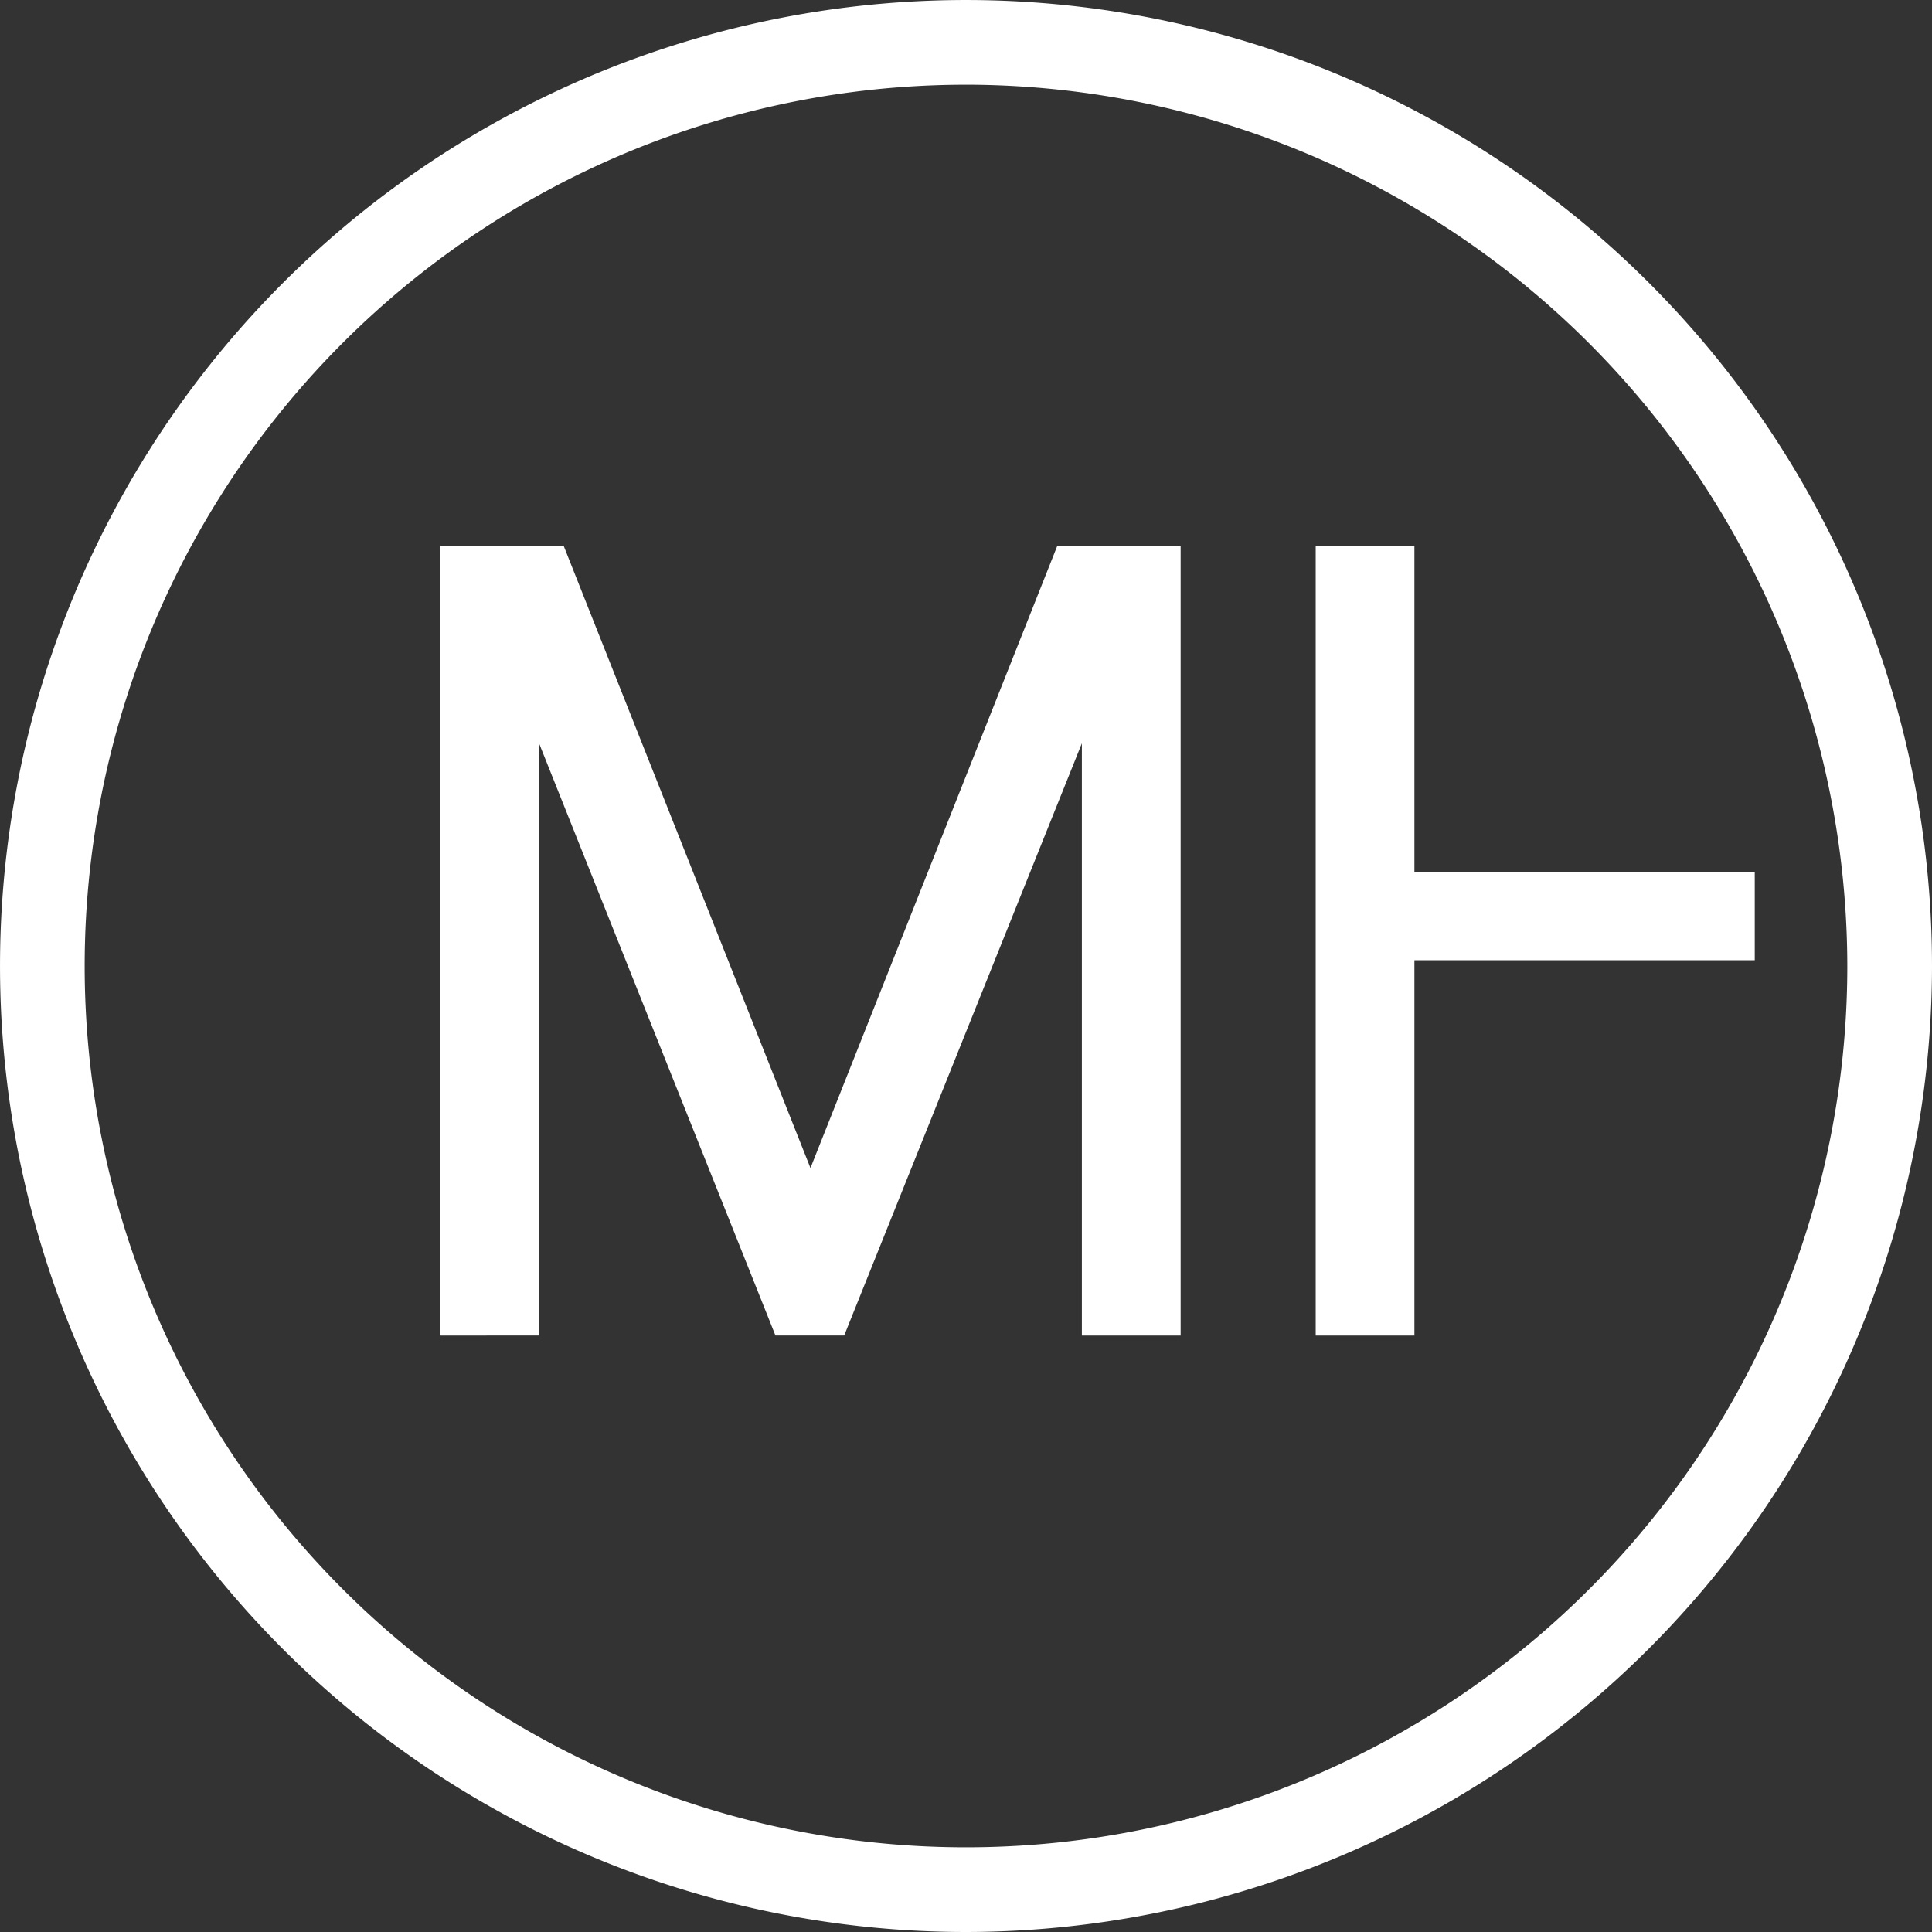 <svg id="Group_45" data-name="Group 45" xmlns="http://www.w3.org/2000/svg" xmlns:xlink="http://www.w3.org/1999/xlink" width="97.315" height="97.315" viewBox="0 0 97.315 97.315">
  <rect x="0" y="0" width="97.315" height="97.315" fill="#333333" stroke="none"/>
  <defs>
    <clipPath id="clip-path">
      <rect id="Rectangle_34" data-name="Rectangle 34" width="97.315" height="97.315" fill="none"/>
    </clipPath>
  </defs>
  <path id="Path_71" data-name="Path 71" d="M60.787,115.133V75.36H67l12.429,31.335L91.86,75.36h6.215v39.773H93.1V85.3l-11.972,29.83H77.665L65.758,85.3v29.83Z" transform="translate(-38.606 -47.861)" fill="#ffffff"/>
  <path id="Path_72" data-name="Path 72" d="M186.589,91.78V75.36h-4.972v39.773h4.972V96.228h17.143V91.78Z" transform="translate(-115.345 -47.861)" fill="#ffffff"/>
  <g id="Group_30" data-name="Group 30">
    <g id="Group_29" data-name="Group 29" clip-path="url(#clip-path)">
      <path id="Path_73" data-name="Path 73" d="M48.657,97.316A48.657,48.657,0,1,1,97.315,48.658,48.713,48.713,0,0,1,48.657,97.316m0-93.049A44.392,44.392,0,1,0,93.049,48.658,44.442,44.442,0,0,0,48.657,4.266" transform="translate(0 -0.001)" fill="#ffffff"/>
    </g>
  </g>
</svg>
